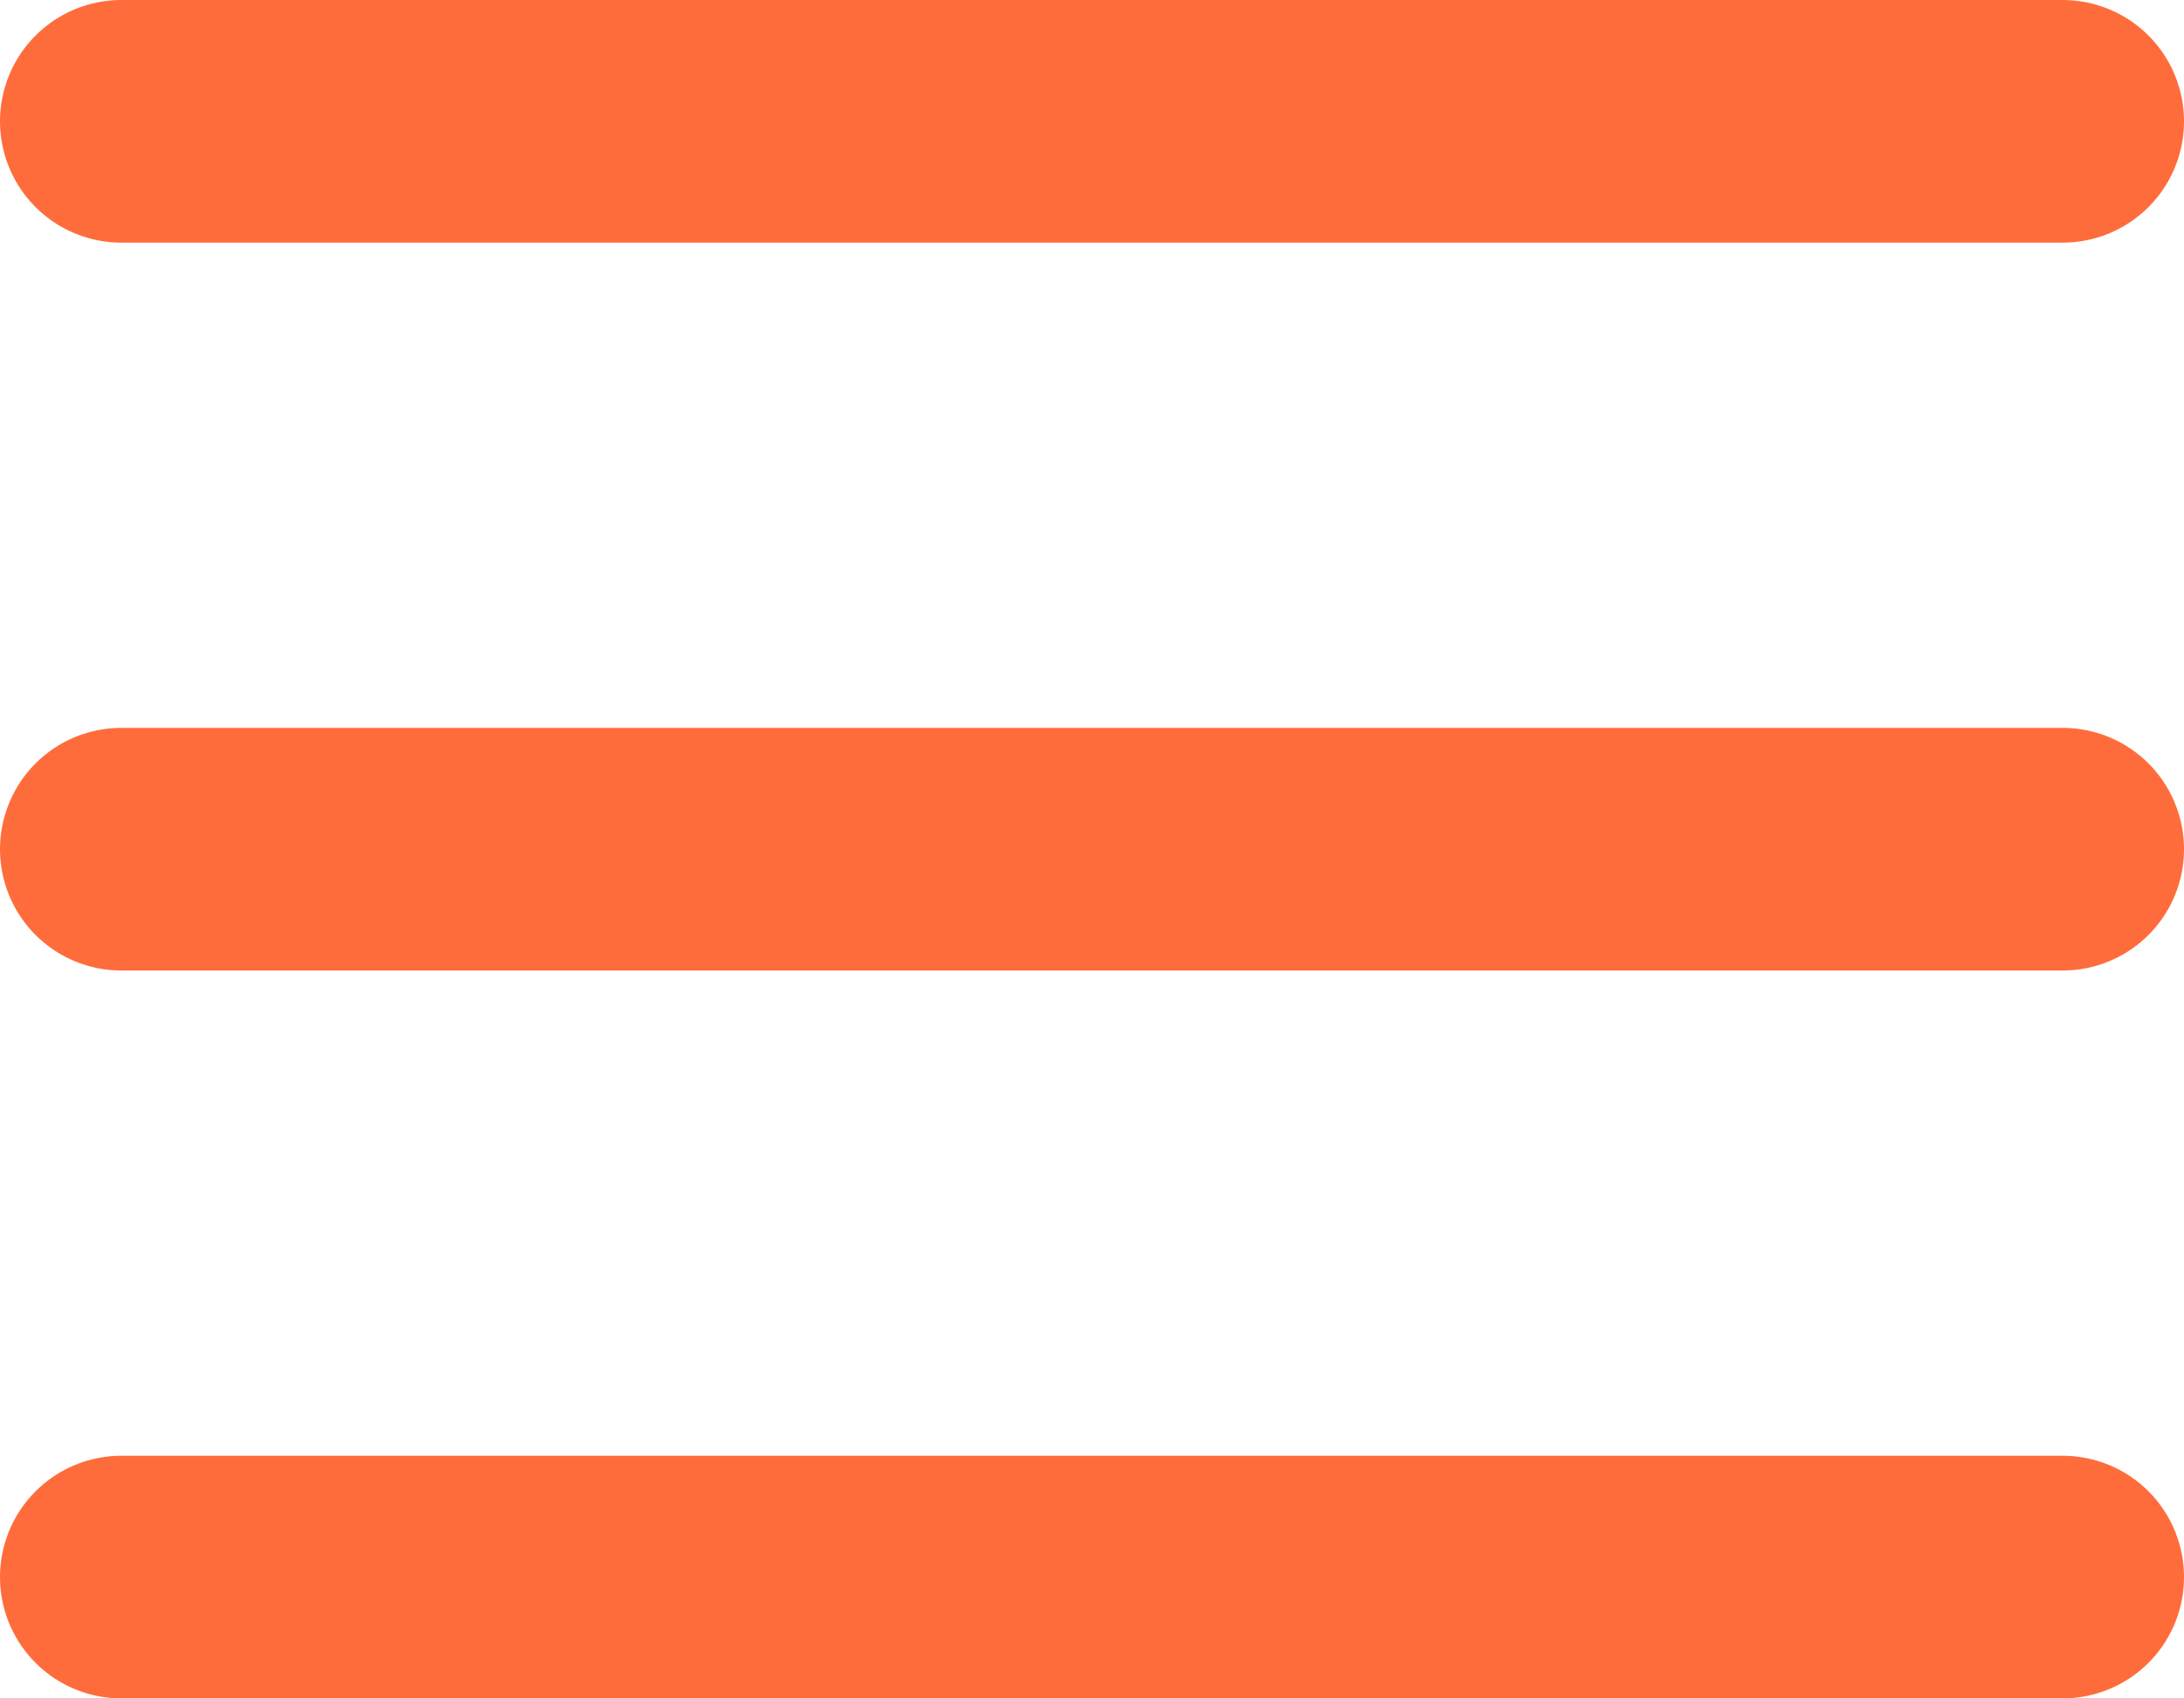 <svg width="18" height="14" viewBox="0 0 18 14" fill="none" xmlns="http://www.w3.org/2000/svg">
<path d="M1 1H17M1 7H17M1 13H17" stroke="#FF6C3B" stroke-width="2" stroke-linecap="round" stroke-linejoin="round"/>
</svg>
